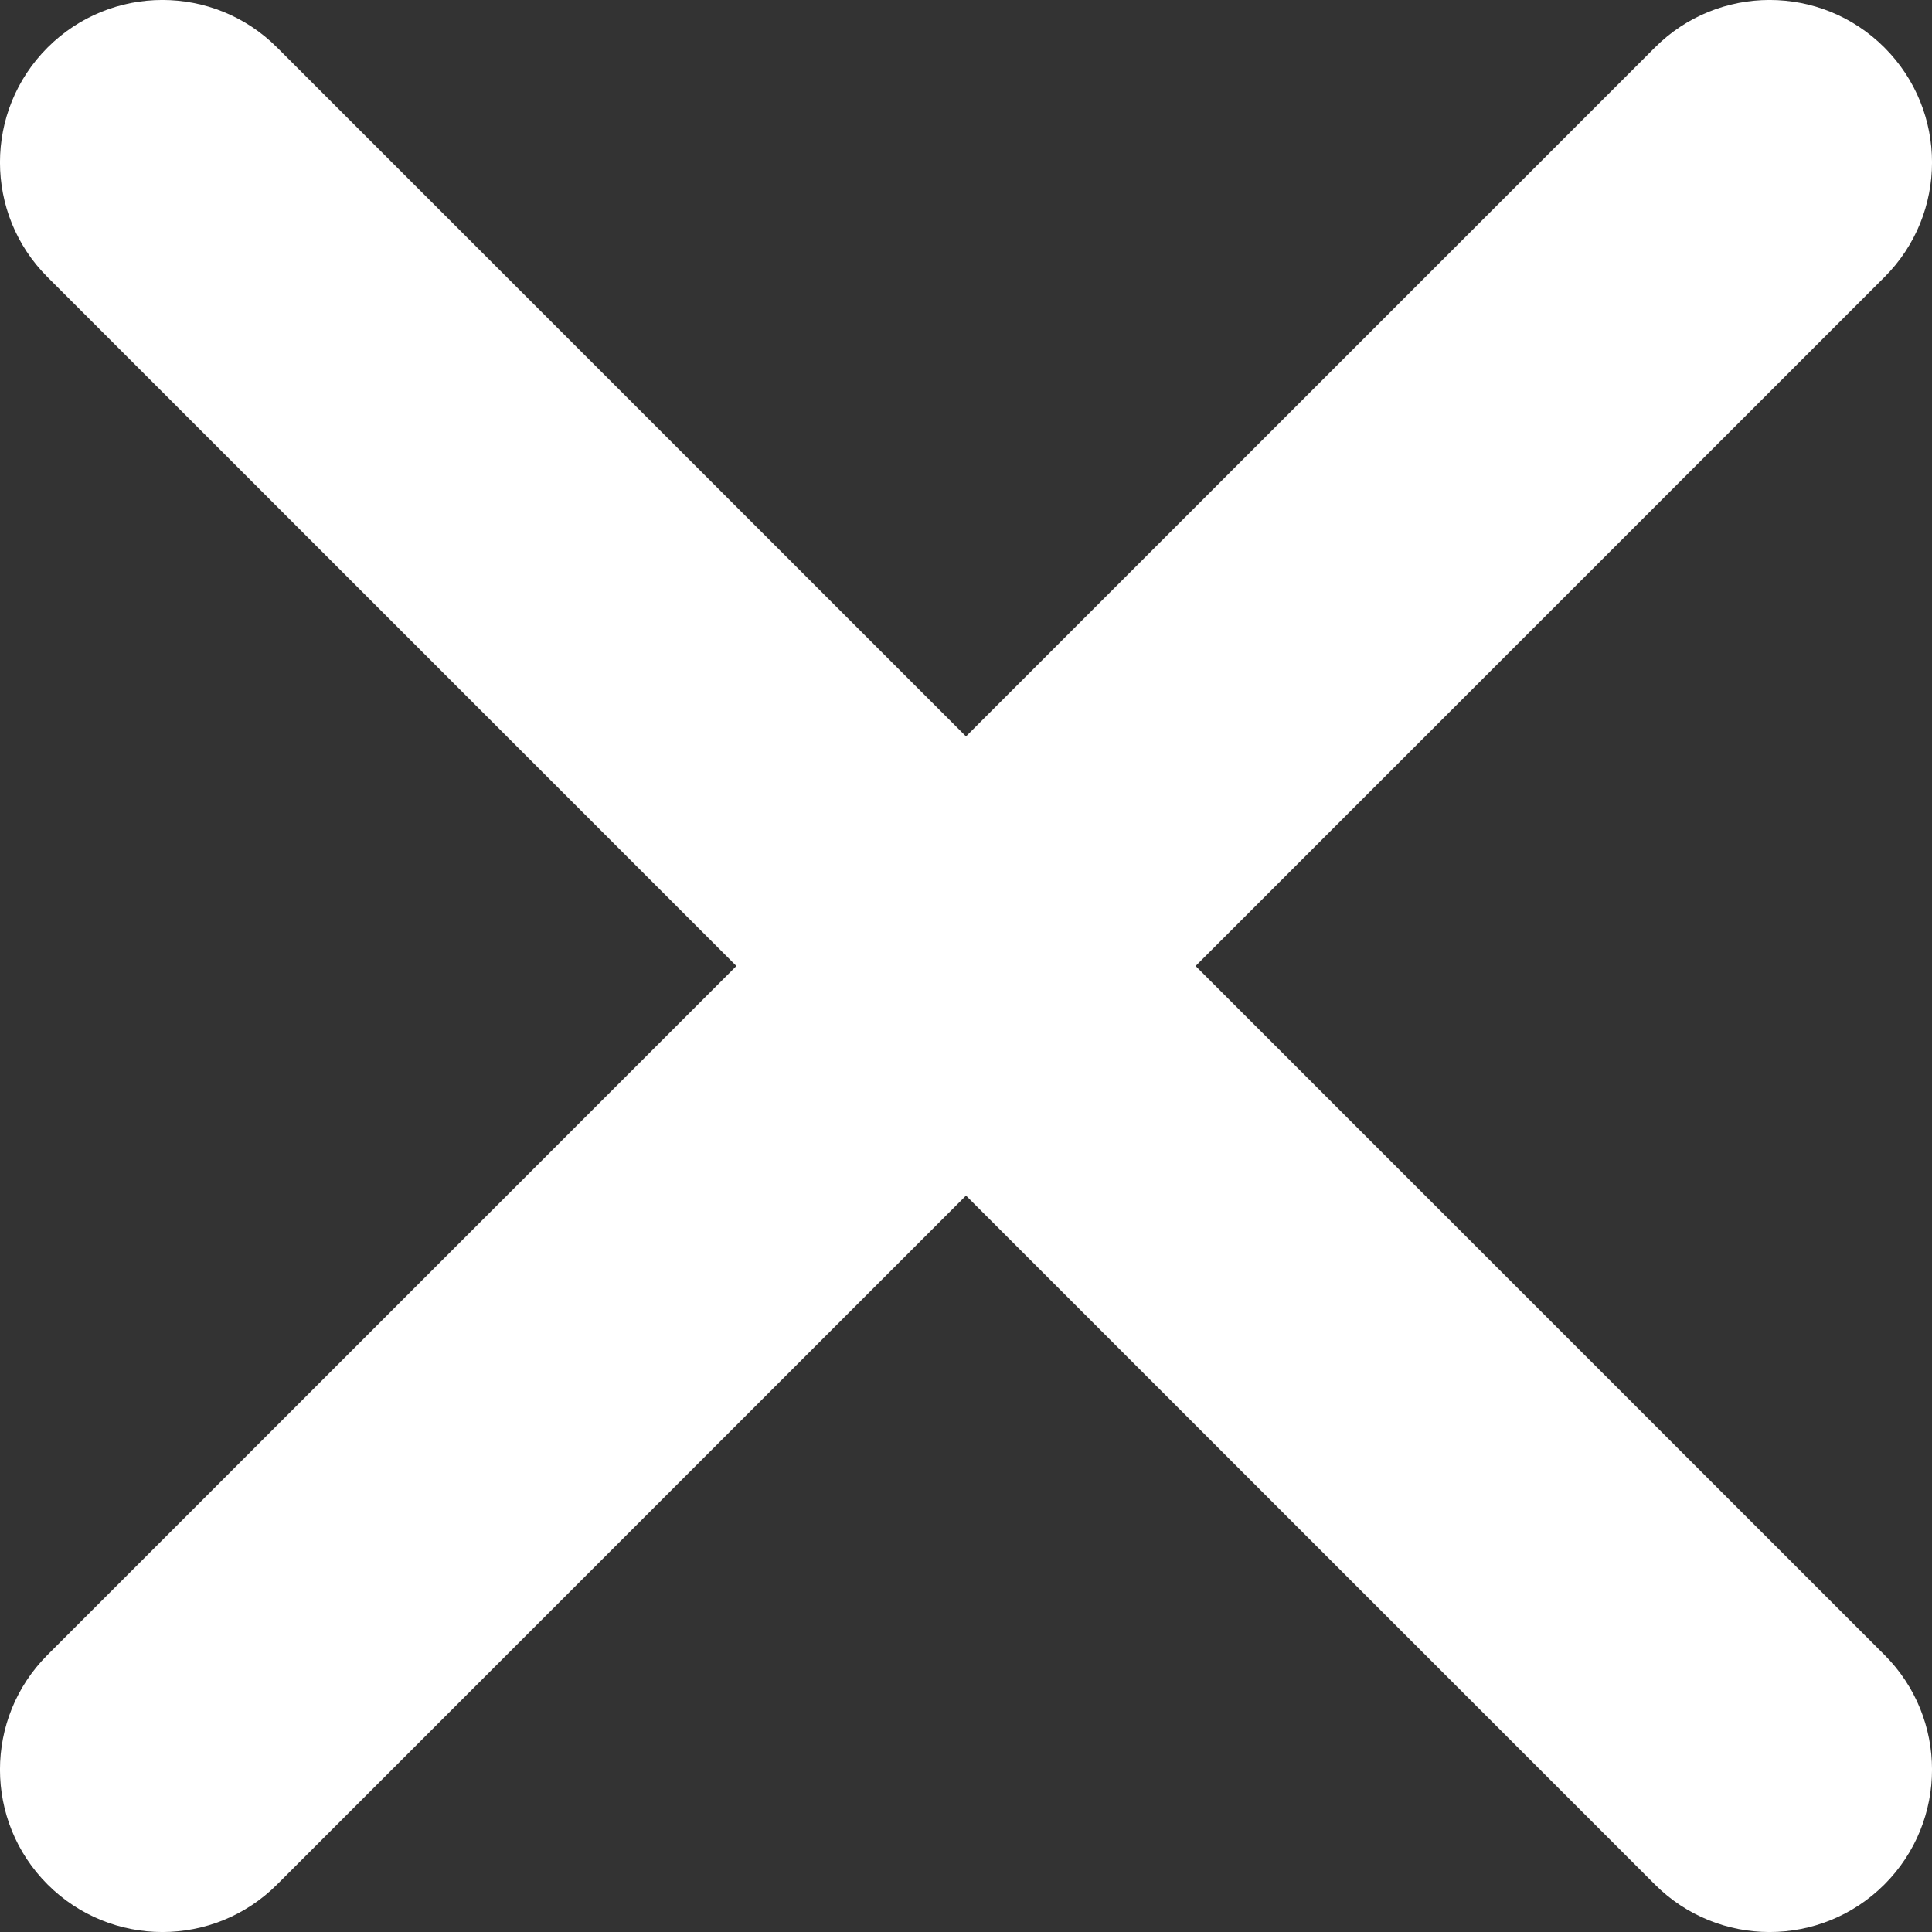 <?xml version="1.0" encoding="UTF-8"?>
<svg width="18px" height="18px" viewBox="0 0 18 18" version="1.1" xmlns="http://www.w3.org/2000/svg" xmlns:xlink="http://www.w3.org/1999/xlink">
    <rect x="0" y="0" width="18" height="18" fill="#333333" stroke="none"/>
    <!-- Generator: Sketch 46.2 (44496) - http://www.bohemiancoding.com/sketch -->
    <title>close</title>
    <desc>Created with Sketch.</desc>
    <defs></defs>
    <g id="Page-1" stroke="none" stroke-width="1" fill="none" fill-rule="evenodd">
        <g id="close" fill="#FFFFFF">
            <path d="M9,6.861 L2.582,0.443 L2.582,0.443 C1.992,-0.148 1.034,-0.148 0.443,0.443 C-0.148,1.034 -0.148,1.992 0.443,2.582 L0.443,2.582 L6.861,9 L0.443,15.418 L0.443,15.418 C-0.148,16.008 -0.148,16.966 0.443,17.557 C1.034,18.148 1.992,18.148 2.582,17.557 L9,11.139 L15.418,17.557 C16.008,18.148 16.966,18.148 17.557,17.557 C18.148,16.966 18.148,16.008 17.557,15.418 L17.557,15.418 L11.139,9 L17.557,2.582 L17.557,2.582 C18.148,1.992 18.148,1.034 17.557,0.443 C16.966,-0.148 16.008,-0.148 15.418,0.443 L15.418,0.443 L9,6.861 Z" id="Combined-Shape"></path>
        </g>
    </g>
</svg>